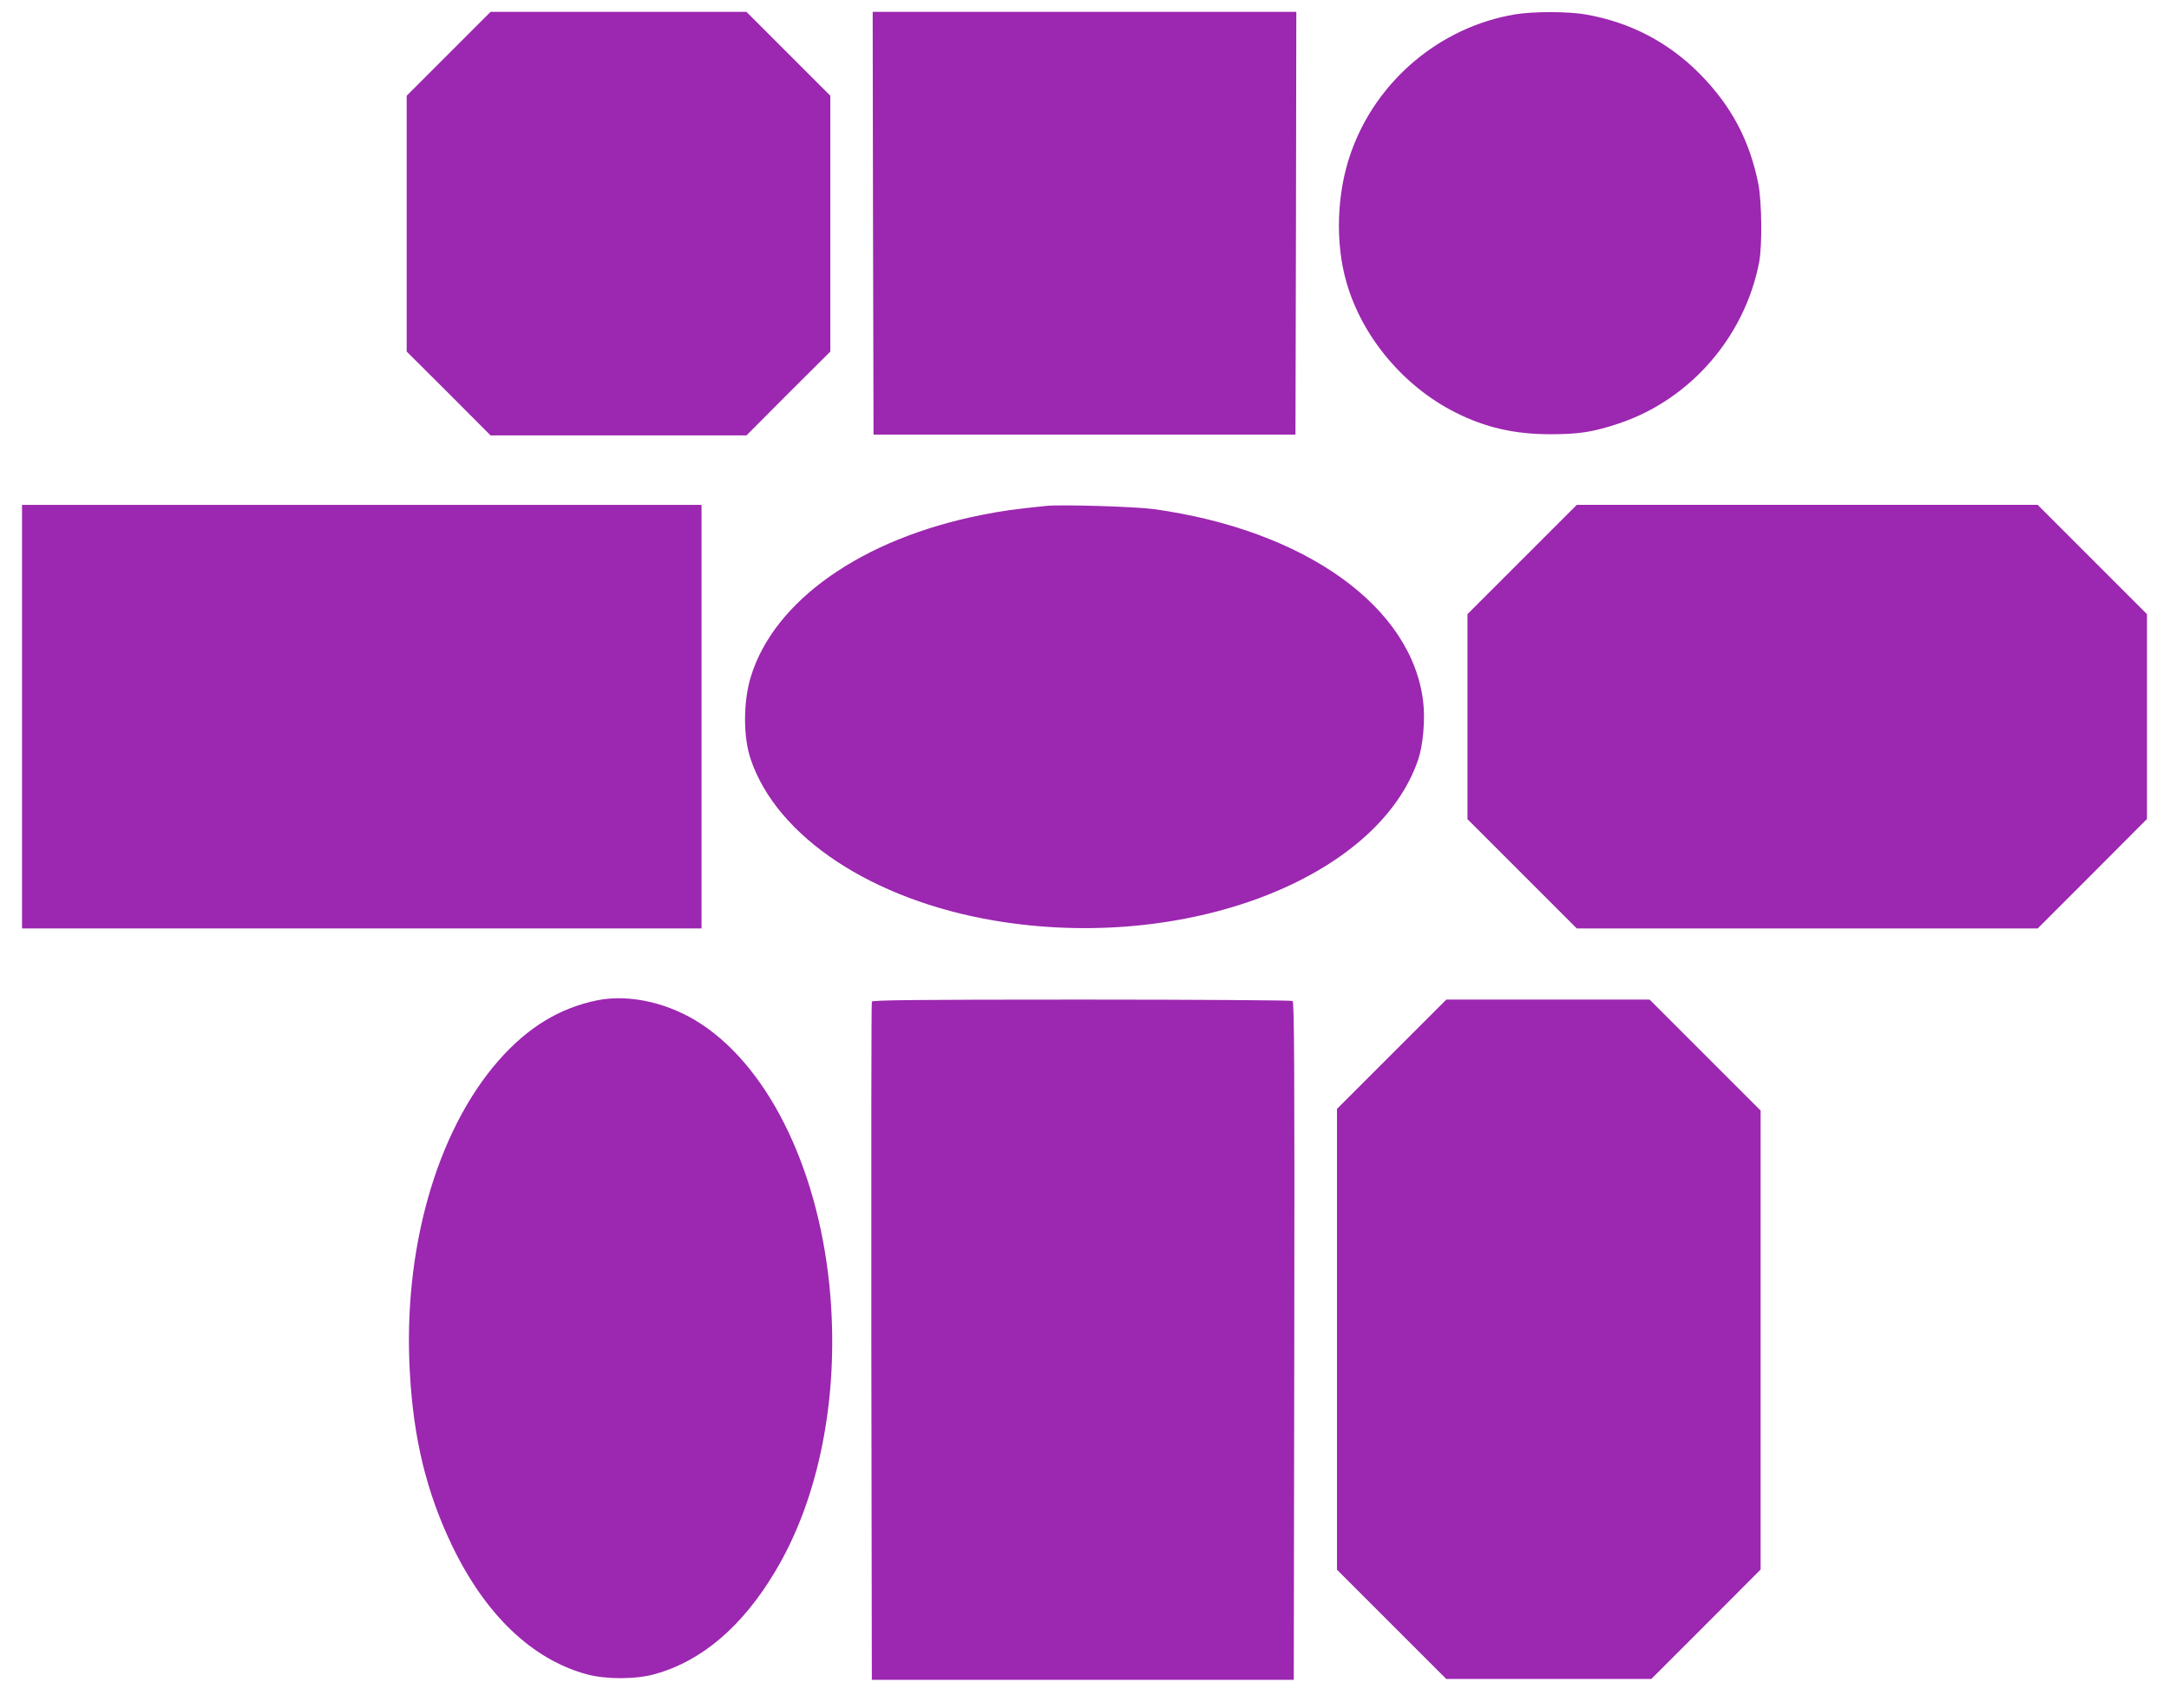 <?xml version="1.0" standalone="no"?>
<!DOCTYPE svg PUBLIC "-//W3C//DTD SVG 20010904//EN"
 "http://www.w3.org/TR/2001/REC-SVG-20010904/DTD/svg10.dtd">
<svg version="1.0" xmlns="http://www.w3.org/2000/svg"
 width="1280pt" height="1008pt" viewBox="0 0 1280 1008"
 preserveAspectRatio="xMidYMid meet">
<g transform="translate(0,1008) scale(0.1,-0.1)"
fill="#9c27b0" stroke="none">
<path d="M2647 9762 l-247 -247 0 -755 0 -755 248 -247 247 -248 755 0 755 0
247 248 248 247 0 755 0 755 -248 248 -247 247 -755 0 -755 0 -248 -248z"/>
<path d="M5152 8763 l3 -1248 1245 0 1245 0 3 1248 2 1247 -1250 0 -1250 0 2
-1247z"/>
<path d="M8940 9995 c-442 -74 -819 -392 -968 -817 -84 -237 -94 -532 -25
-768 92 -319 337 -611 641 -764 178 -90 350 -129 562 -129 169 0 251 13 402
63 421 140 743 510 829 950 19 97 16 357 -4 462 -51 258 -159 462 -345 651
-186 188 -412 306 -676 352 -106 18 -310 18 -416 0z"/>
<path d="M130 5850 l0 -1250 2005 0 2005 0 0 1250 0 1250 -2005 0 -2005 0 0
-1250z"/>
<path d="M6175 7094 c-187 -19 -259 -29 -385 -54 -703 -140 -1221 -504 -1359
-954 -45 -147 -46 -354 -1 -487 155 -459 717 -831 1440 -953 1120 -189 2262
246 2500 953 28 84 41 233 29 336 -64 563 -696 1016 -1590 1140 -109 15 -543
28 -634 19z"/>
<path d="M8982 6777 l-322 -322 0 -605 0 -605 323 -323 322 -322 1360 0 1360
0 323 323 322 323 0 604 0 605 -323 323 -322 322 -1360 0 -1360 0 -323 -323z"/>
<path d="M3525 4176 c-224 -46 -411 -160 -583 -356 -367 -419 -566 -1120 -523
-1846 22 -390 98 -700 246 -1011 197 -412 474 -678 800 -766 113 -30 288 -30
400 2 275 76 515 280 708 603 259 430 377 1023 327 1632 -59 715 -350 1329
-759 1600 -190 126 -424 180 -616 142z"/>
<path d="M5145 4168 c-3 -7 -4 -911 -3 -2008 l3 -1995 1245 0 1245 0 3 1999
c2 1593 0 2001 -10 2008 -7 4 -568 8 -1246 8 -977 0 -1234 -3 -1237 -12z"/>
<path d="M8212 3857 l-322 -322 0 -1360 0 -1360 323 -323 322 -322 605 0 605
0 323 323 322 323 0 1354 0 1355 -328 328 -327 327 -600 0 -600 0 -323 -323z"/>
</g>
</svg>
